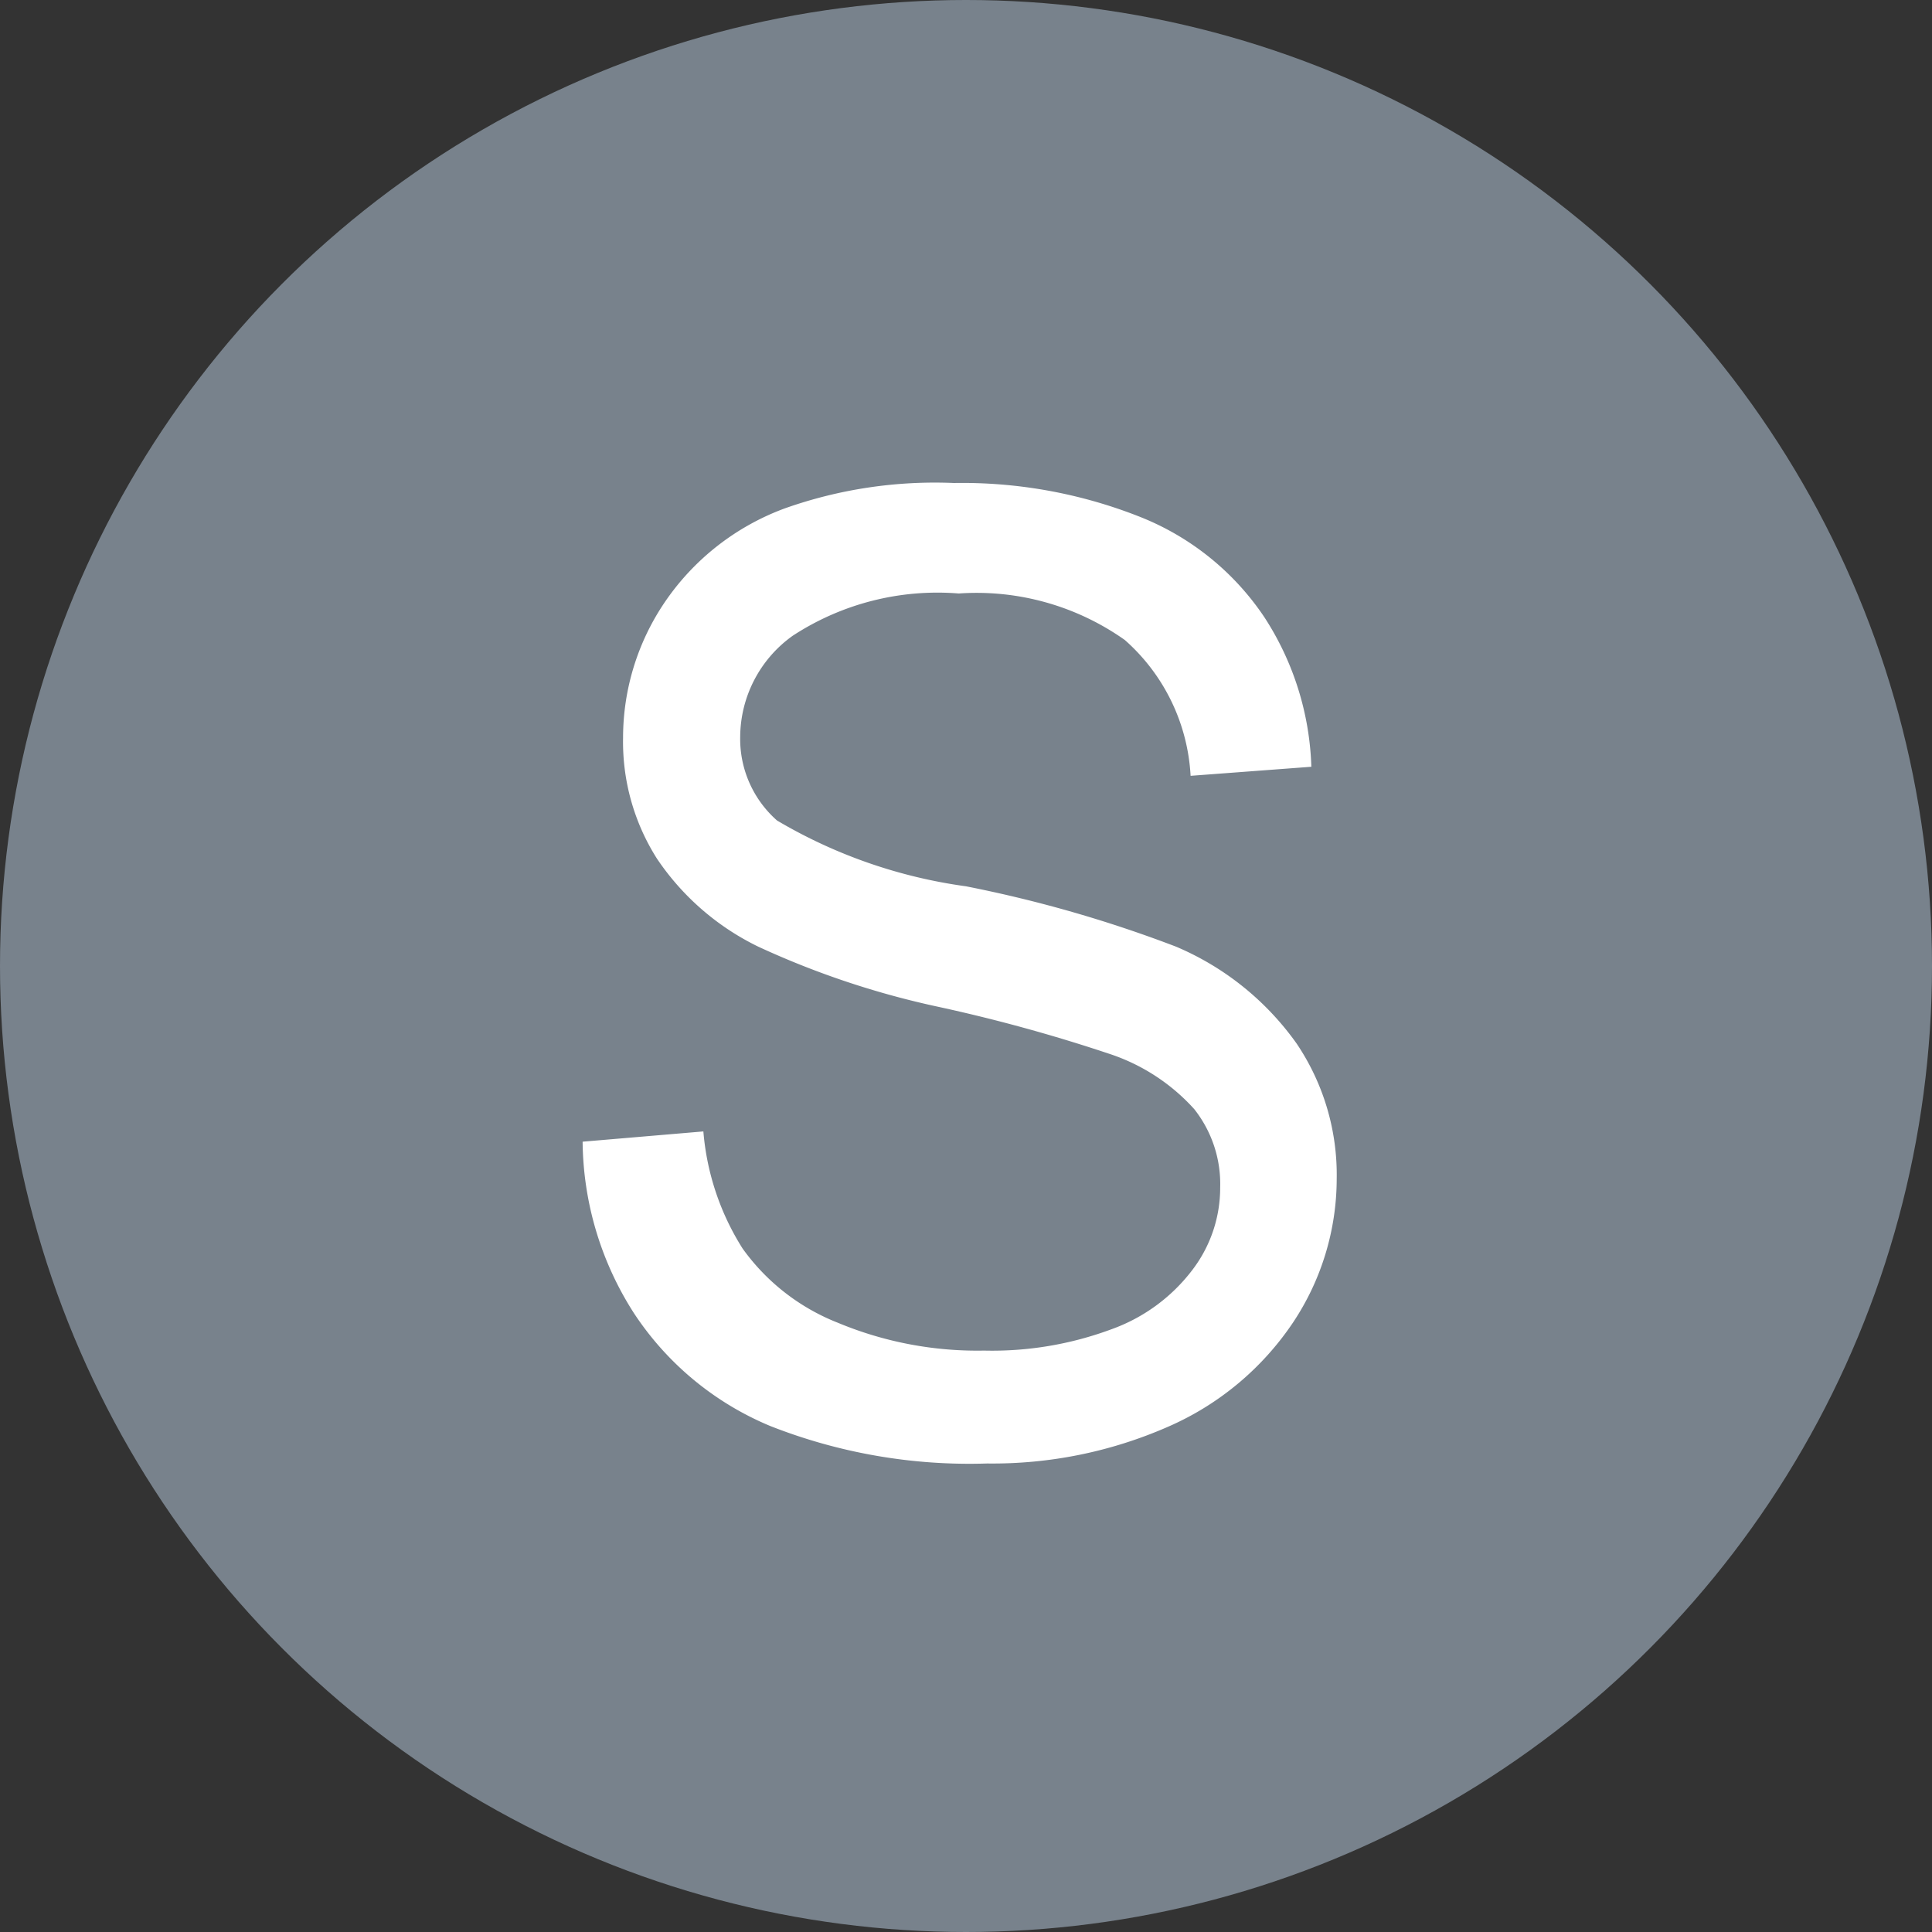 <svg xmlns="http://www.w3.org/2000/svg" viewBox="0 0 32 32"><rect x="0" y="0" width="32" height="32" fill="#333333" stroke="none"/><defs><style>.cls-1{fill:#78828c;}.cls-2{fill:#fff;}</style></defs><g id="Layer_2" data-name="Layer 2"><g id="Layer_1-2" data-name="Layer 1"><circle class="cls-1" cx="16" cy="16" r="16"/><path class="cls-2" d="M9.65,18.91l2-.17a4.28,4.28,0,0,0,.65,1.94,3.53,3.53,0,0,0,1.58,1.23,6,6,0,0,0,2.42.46,5.67,5.67,0,0,0,2.1-.35,2.92,2.92,0,0,0,1.36-1,2.24,2.24,0,0,0,.45-1.35,2,2,0,0,0-.43-1.3,3.27,3.27,0,0,0-1.42-.92,27,27,0,0,0-2.8-.77,14.2,14.2,0,0,1-3-1,4.27,4.27,0,0,1-1.68-1.46,3.61,3.61,0,0,1-.56-2,4,4,0,0,1,.68-2.23,4.13,4.13,0,0,1,2-1.57A7.44,7.44,0,0,1,15.8,8a8,8,0,0,1,3.08.56,4.45,4.45,0,0,1,2.06,1.66,4.81,4.81,0,0,1,.78,2.48l-2,.15a3.23,3.23,0,0,0-1.09-2.25,4.25,4.25,0,0,0-2.75-.77,4.38,4.38,0,0,0-2.75.7,2.07,2.07,0,0,0-.87,1.67,1.8,1.8,0,0,0,.61,1.39A8.38,8.38,0,0,0,16,14.68a21.22,21.22,0,0,1,3.48,1,4.69,4.69,0,0,1,2,1.61,3.89,3.89,0,0,1,.66,2.24,4.3,4.3,0,0,1-.72,2.37,4.8,4.8,0,0,1-2.07,1.73,7.23,7.23,0,0,1-3,.61,9,9,0,0,1-3.59-.62,5,5,0,0,1-2.26-1.87A5.34,5.34,0,0,1,9.65,18.91Z"/></g></g></svg>